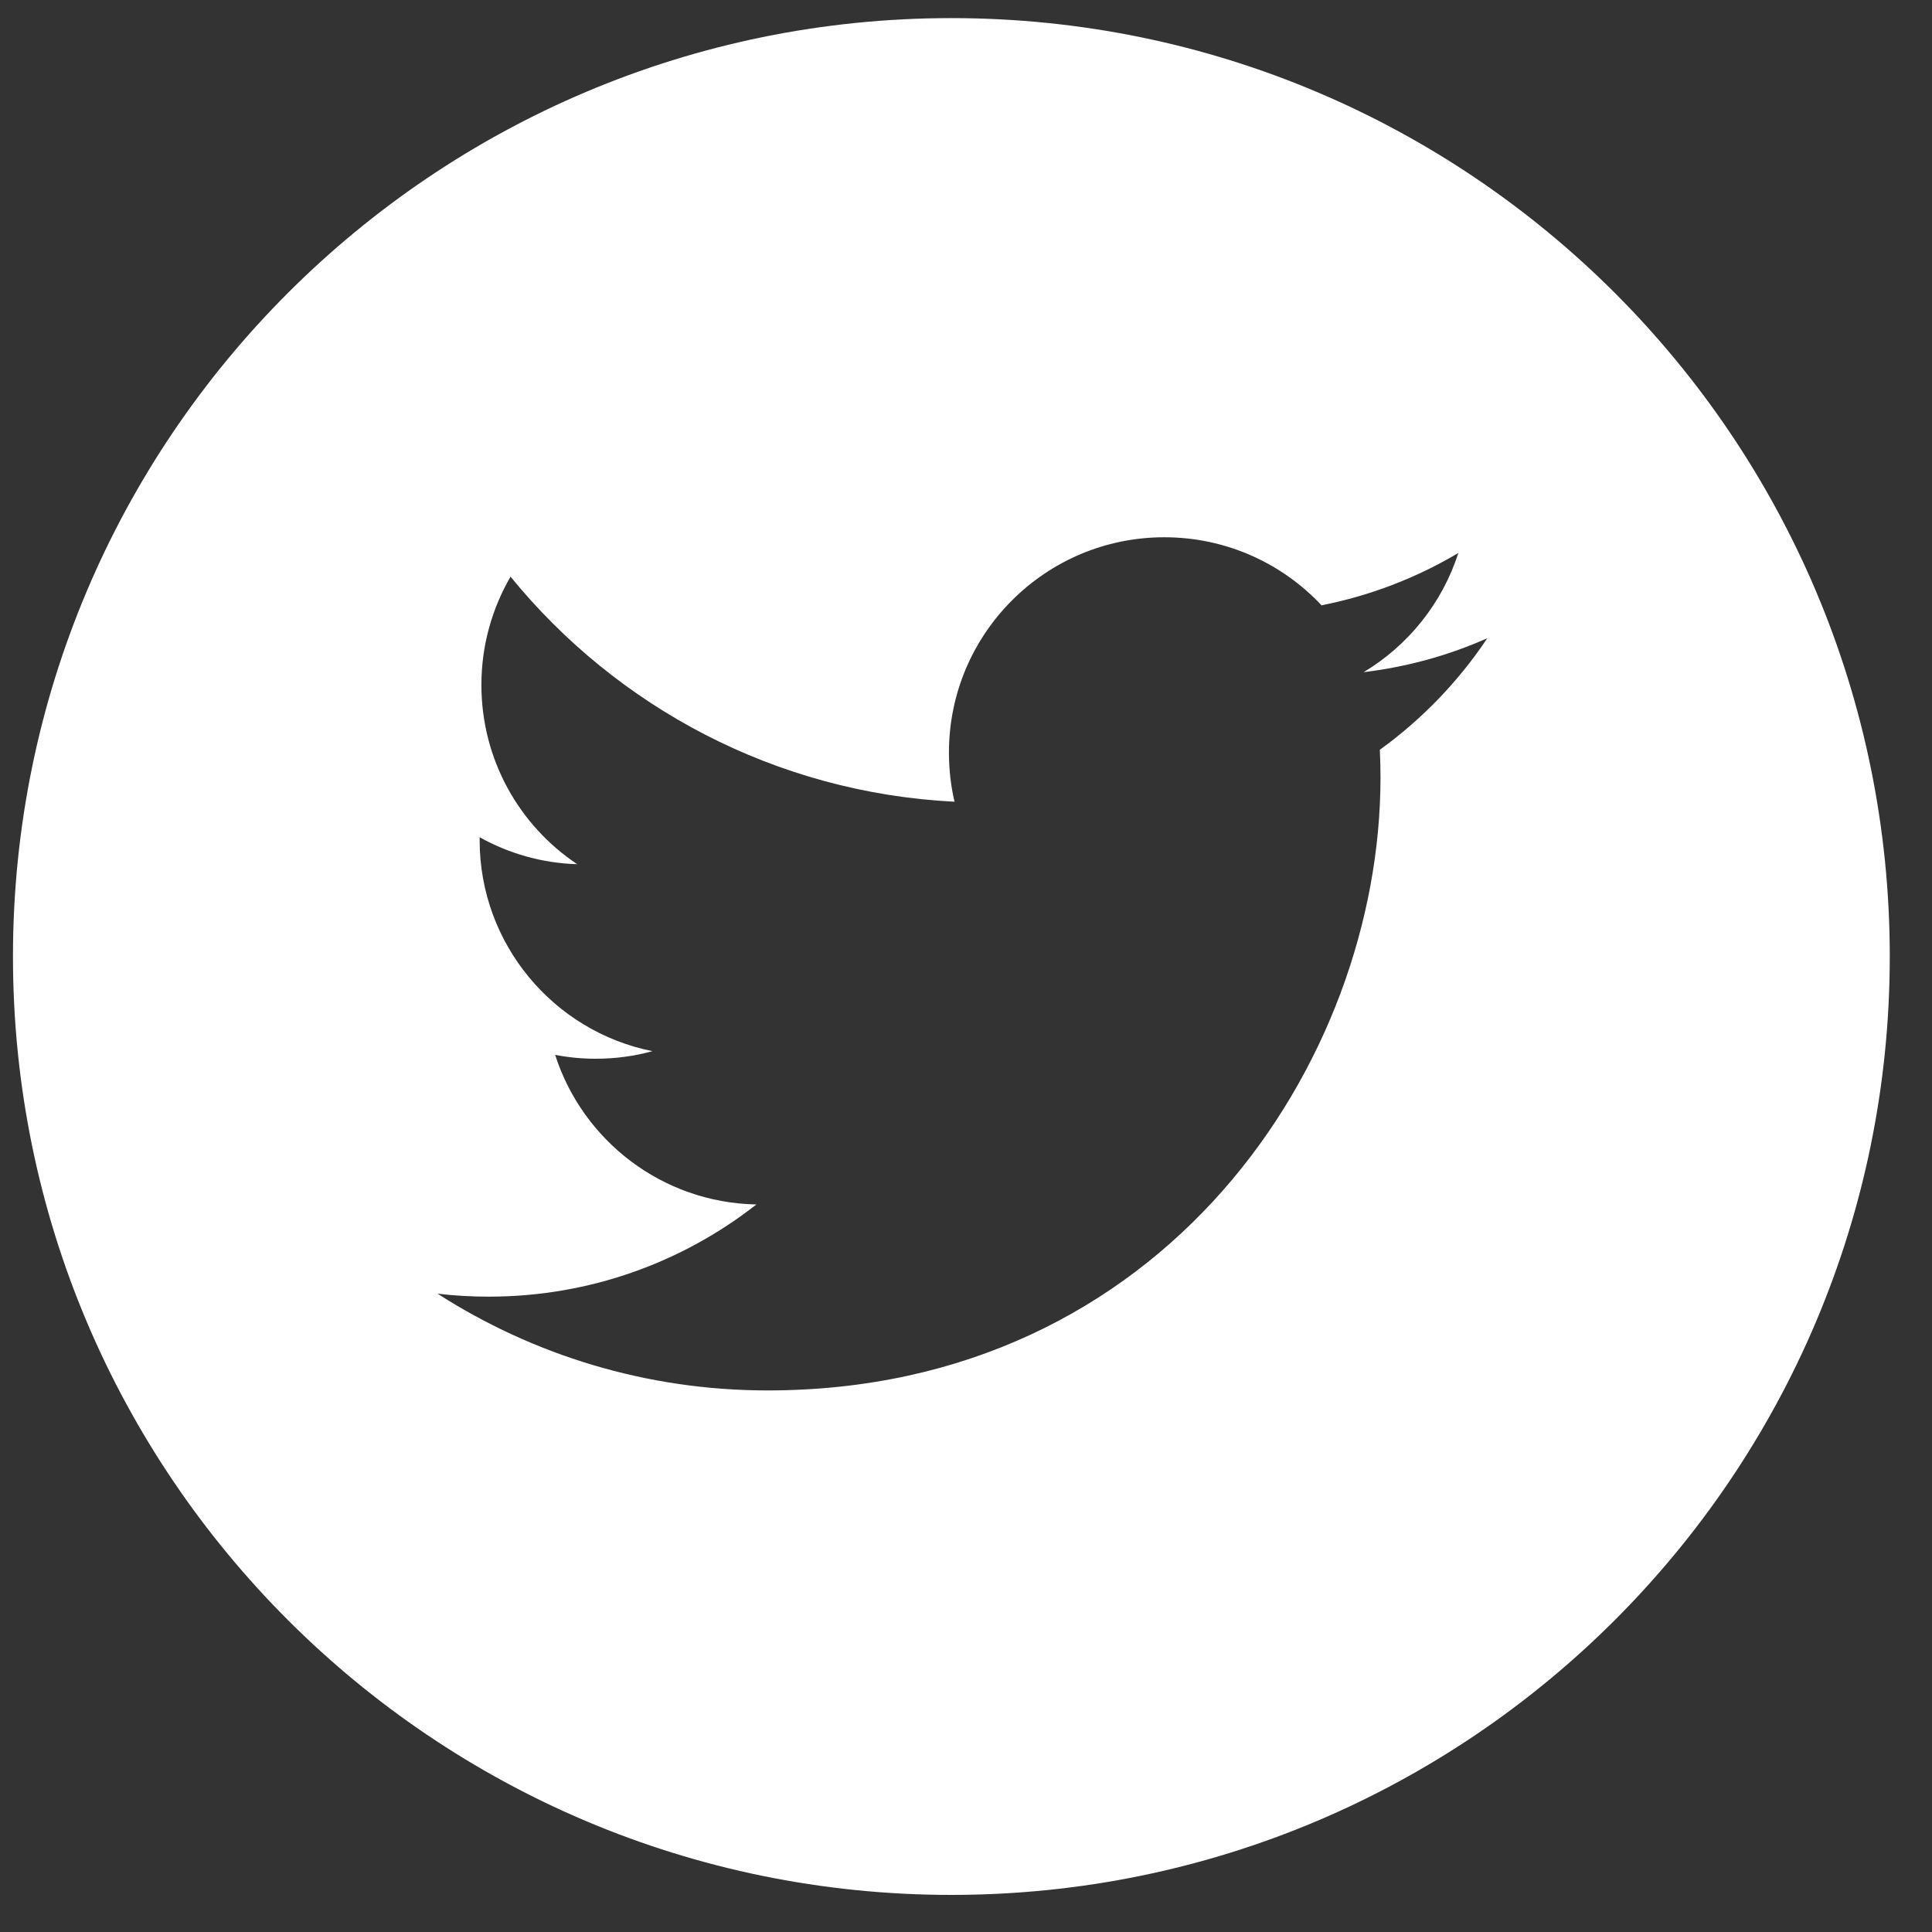 <svg width="35" height="35" viewBox="0 0 35 35" fill="none" xmlns="http://www.w3.org/2000/svg">
<rect x="0" y="0" width="35" height="35" fill="#333333" stroke="none"/>
<g clip-path="url(#clip0_27_64099)">
<path d="M17.235 0.328C7.848 0.328 0.235 7.941 0.235 17.328C0.235 26.715 7.848 34.328 17.235 34.328C26.623 34.328 34.235 26.715 34.235 17.328C34.235 7.941 26.623 0.328 17.235 0.328ZM24.997 13.583C25.005 13.75 25.009 13.918 25.009 14.087C25.009 19.243 21.084 25.189 13.906 25.189C11.703 25.189 9.652 24.543 7.926 23.436C8.231 23.473 8.542 23.49 8.856 23.49C10.684 23.49 12.367 22.867 13.703 21.82C11.994 21.788 10.554 20.66 10.057 19.11C10.295 19.156 10.54 19.18 10.791 19.18C11.147 19.18 11.492 19.133 11.82 19.043C10.034 18.686 8.689 17.108 8.689 15.218C8.689 15.2 8.689 15.185 8.69 15.168C9.216 15.461 9.817 15.637 10.457 15.656C9.409 14.957 8.721 13.762 8.721 12.408C8.721 11.694 8.914 11.024 9.249 10.447C11.173 12.808 14.049 14.361 17.292 14.524C17.225 14.238 17.191 13.94 17.191 13.634C17.191 11.48 18.938 9.733 21.093 9.733C22.215 9.733 23.229 10.207 23.941 10.966C24.83 10.79 25.665 10.466 26.419 10.018C26.127 10.929 25.509 11.694 24.703 12.177C25.492 12.082 26.245 11.873 26.944 11.562C26.422 12.345 25.759 13.032 24.997 13.583Z" fill="#fff"/>
</g>
<defs>
<clipPath id="clip0_27_64099">
<rect width="34" height="34" fill="white" transform="translate(0.235 0.328)"/>
</clipPath>
</defs>
</svg>
